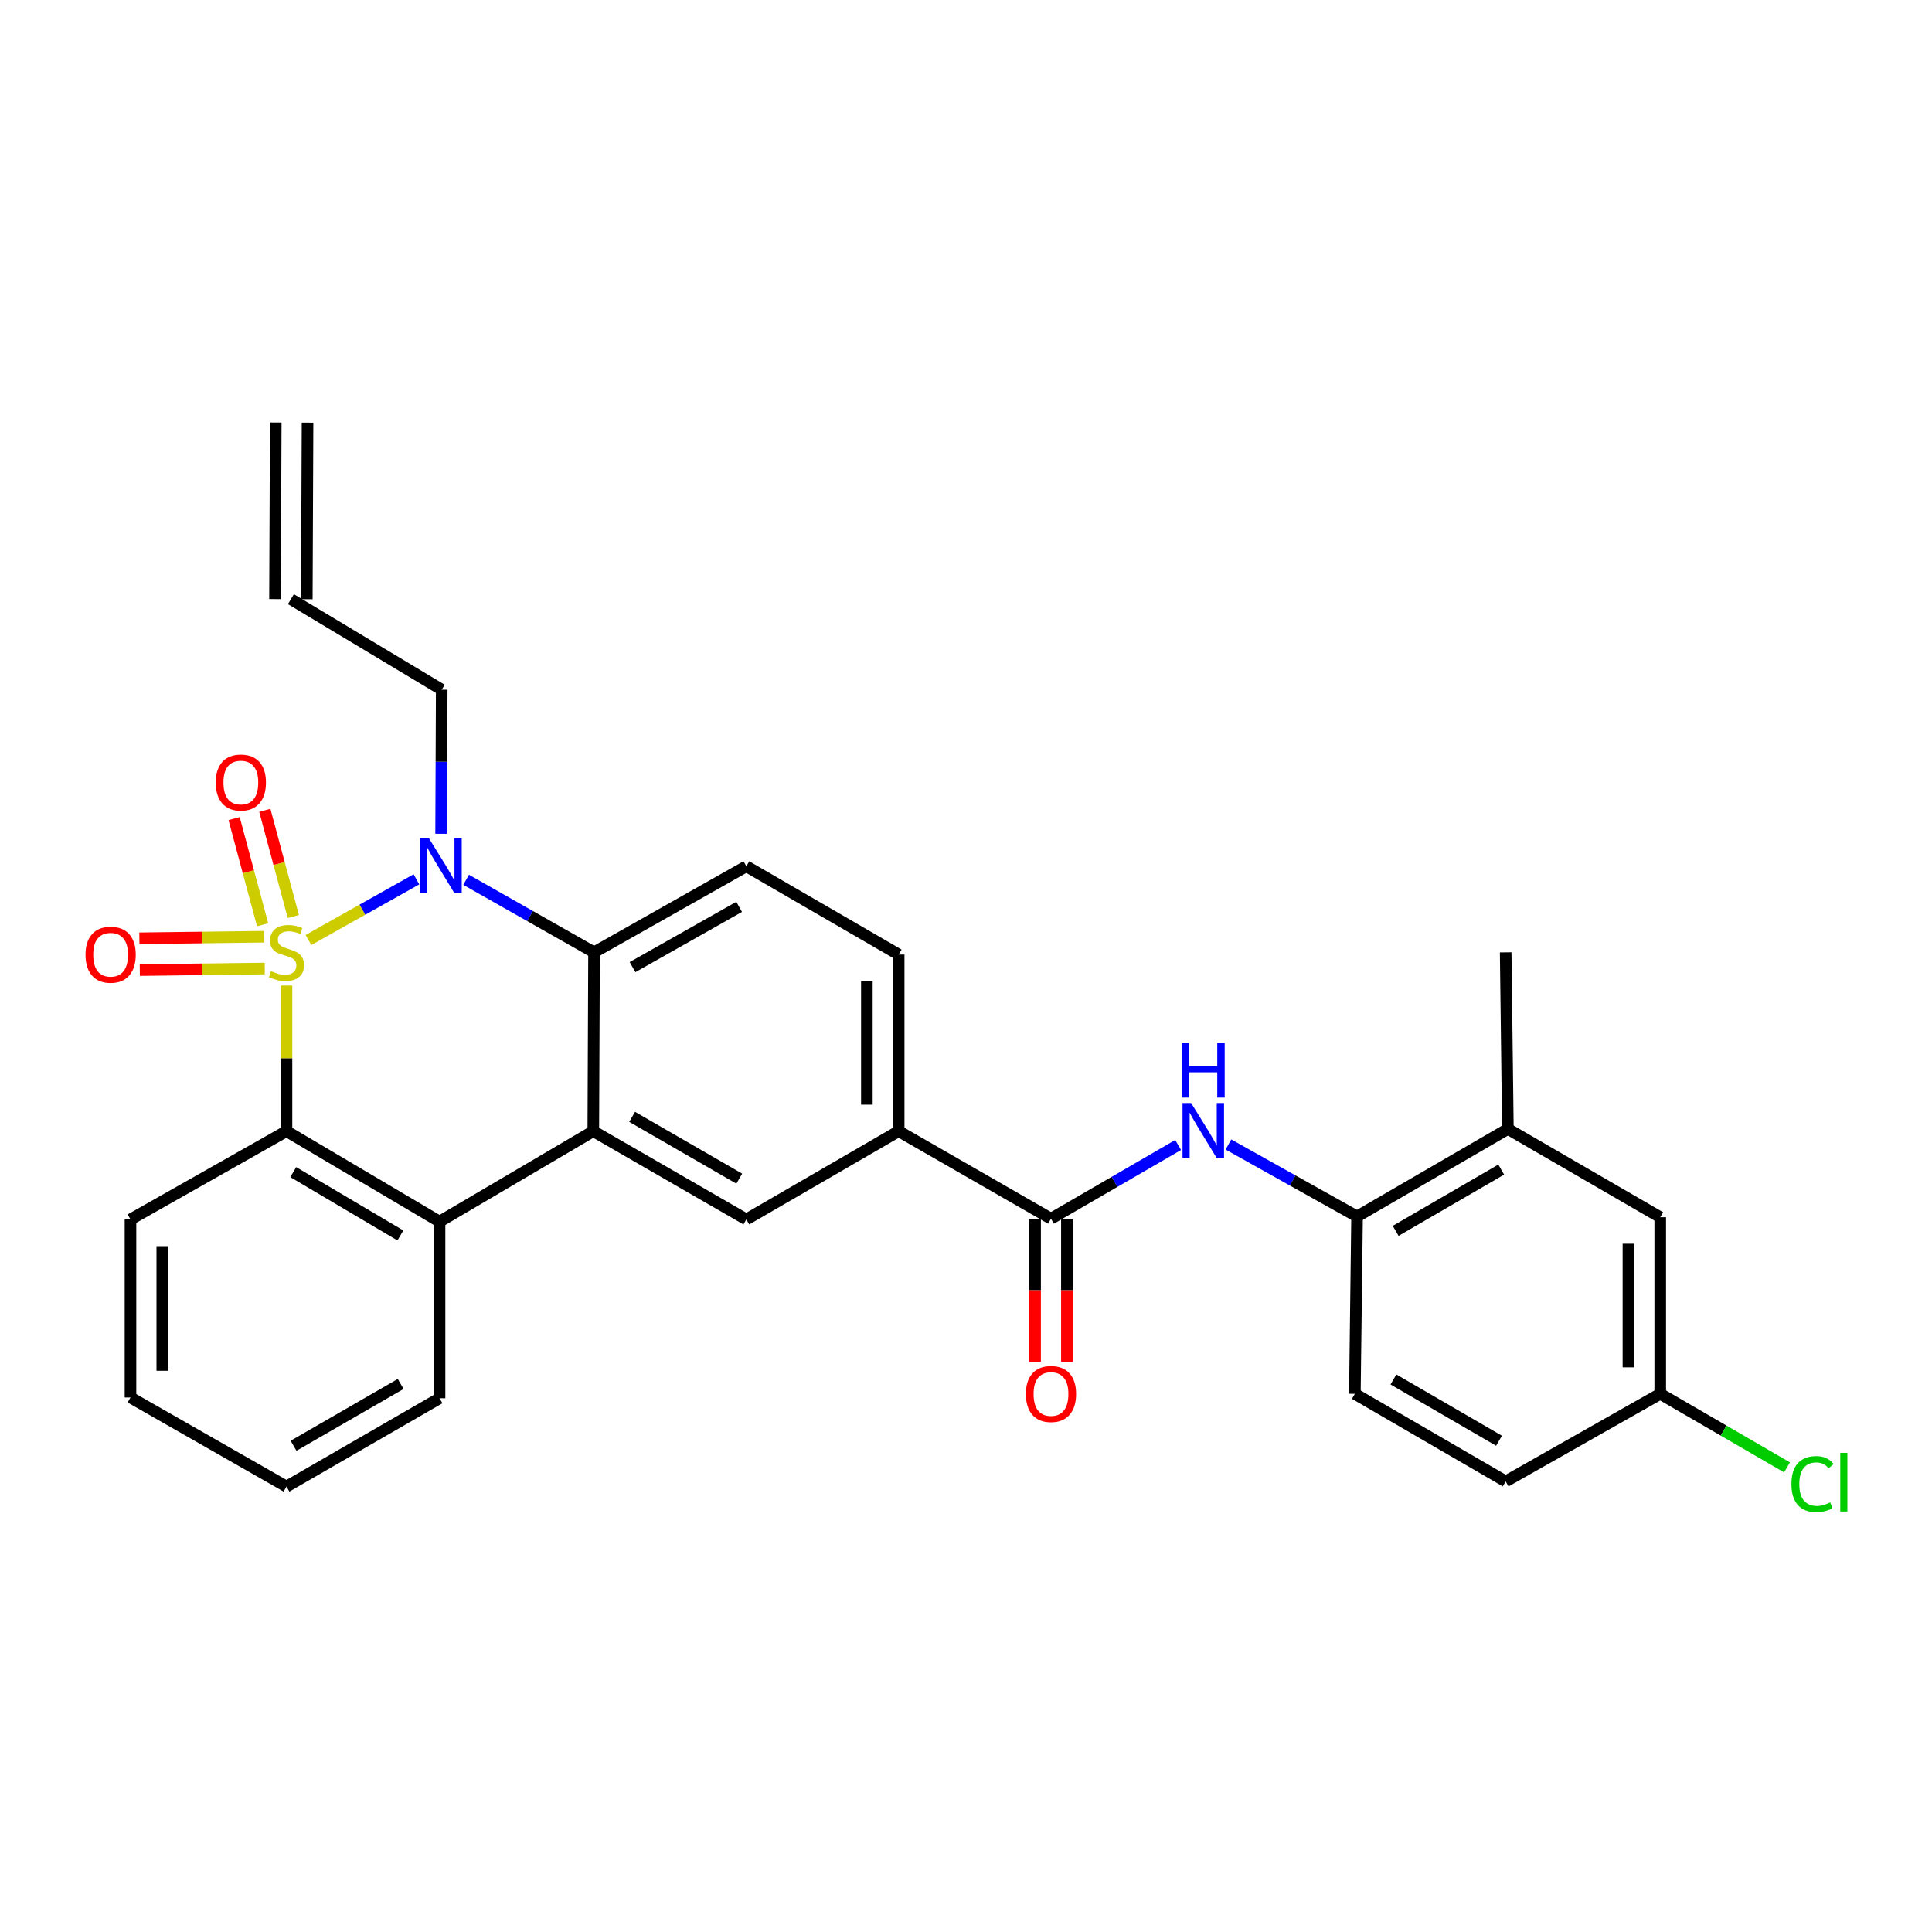 <?xml version='1.0' encoding='iso-8859-1'?>
<svg version='1.1' baseProfile='full'
              xmlns='http://www.w3.org/2000/svg'
                      xmlns:rdkit='http://www.rdkit.org/xml'
                      xmlns:xlink='http://www.w3.org/1999/xlink'
                  xml:space='preserve'
width='1000px' height='1000px' viewBox='0 0 1000 1000'>
<!-- END OF HEADER -->
<rect style='opacity:1.0;fill:#FFFFFF;stroke:none' width='1000' height='1000' x='0' y='0'> </rect>
<path class='bond-0' d='M 159.656,486.548 L 187.599,470.846' style='fill:none;fill-rule:evenodd;stroke:#CCCC00;stroke-width:6px;stroke-linecap:butt;stroke-linejoin:miter;stroke-opacity:1' />
<path class='bond-0' d='M 187.599,470.846 L 215.542,455.144' style='fill:none;fill-rule:evenodd;stroke:#0000FF;stroke-width:6px;stroke-linecap:butt;stroke-linejoin:miter;stroke-opacity:1' />
<path class='bond-1' d='M 148.283,510.132 L 148.283,547.81' style='fill:none;fill-rule:evenodd;stroke:#CCCC00;stroke-width:6px;stroke-linecap:butt;stroke-linejoin:miter;stroke-opacity:1' />
<path class='bond-1' d='M 148.283,547.81 L 148.283,585.487' style='fill:none;fill-rule:evenodd;stroke:#000000;stroke-width:6px;stroke-linecap:butt;stroke-linejoin:miter;stroke-opacity:1' />
<path class='bond-8' d='M 136.824,484.852 L 104.487,485.258' style='fill:none;fill-rule:evenodd;stroke:#CCCC00;stroke-width:6px;stroke-linecap:butt;stroke-linejoin:miter;stroke-opacity:1' />
<path class='bond-8' d='M 104.487,485.258 L 72.15,485.664' style='fill:none;fill-rule:evenodd;stroke:#FF0000;stroke-width:6px;stroke-linecap:butt;stroke-linejoin:miter;stroke-opacity:1' />
<path class='bond-8' d='M 137.031,501.31 L 104.694,501.716' style='fill:none;fill-rule:evenodd;stroke:#CCCC00;stroke-width:6px;stroke-linecap:butt;stroke-linejoin:miter;stroke-opacity:1' />
<path class='bond-8' d='M 104.694,501.716 L 72.357,502.122' style='fill:none;fill-rule:evenodd;stroke:#FF0000;stroke-width:6px;stroke-linecap:butt;stroke-linejoin:miter;stroke-opacity:1' />
<path class='bond-9' d='M 151.829,474.407 L 144.451,446.924' style='fill:none;fill-rule:evenodd;stroke:#CCCC00;stroke-width:6px;stroke-linecap:butt;stroke-linejoin:miter;stroke-opacity:1' />
<path class='bond-9' d='M 144.451,446.924 L 137.072,419.441' style='fill:none;fill-rule:evenodd;stroke:#FF0000;stroke-width:6px;stroke-linecap:butt;stroke-linejoin:miter;stroke-opacity:1' />
<path class='bond-9' d='M 135.933,478.675 L 128.554,451.192' style='fill:none;fill-rule:evenodd;stroke:#CCCC00;stroke-width:6px;stroke-linecap:butt;stroke-linejoin:miter;stroke-opacity:1' />
<path class='bond-9' d='M 128.554,451.192 L 121.176,423.709' style='fill:none;fill-rule:evenodd;stroke:#FF0000;stroke-width:6px;stroke-linecap:butt;stroke-linejoin:miter;stroke-opacity:1' />
<path class='bond-3' d='M 241.266,455.387 L 274.371,474.163' style='fill:none;fill-rule:evenodd;stroke:#0000FF;stroke-width:6px;stroke-linecap:butt;stroke-linejoin:miter;stroke-opacity:1' />
<path class='bond-3' d='M 274.371,474.163 L 307.475,492.938' style='fill:none;fill-rule:evenodd;stroke:#000000;stroke-width:6px;stroke-linecap:butt;stroke-linejoin:miter;stroke-opacity:1' />
<path class='bond-17' d='M 228.319,431.568 L 228.476,394.275' style='fill:none;fill-rule:evenodd;stroke:#0000FF;stroke-width:6px;stroke-linecap:butt;stroke-linejoin:miter;stroke-opacity:1' />
<path class='bond-17' d='M 228.476,394.275 L 228.633,356.982' style='fill:none;fill-rule:evenodd;stroke:#000000;stroke-width:6px;stroke-linecap:butt;stroke-linejoin:miter;stroke-opacity:1' />
<path class='bond-4' d='M 148.283,585.487 L 227.5,632.324' style='fill:none;fill-rule:evenodd;stroke:#000000;stroke-width:6px;stroke-linecap:butt;stroke-linejoin:miter;stroke-opacity:1' />
<path class='bond-4' d='M 151.789,606.681 L 207.24,639.467' style='fill:none;fill-rule:evenodd;stroke:#000000;stroke-width:6px;stroke-linecap:butt;stroke-linejoin:miter;stroke-opacity:1' />
<path class='bond-24' d='M 148.283,585.487 L 67.54,631.181' style='fill:none;fill-rule:evenodd;stroke:#000000;stroke-width:6px;stroke-linecap:butt;stroke-linejoin:miter;stroke-opacity:1' />
<path class='bond-2' d='M 307.091,585.487 L 227.5,632.324' style='fill:none;fill-rule:evenodd;stroke:#000000;stroke-width:6px;stroke-linecap:butt;stroke-linejoin:miter;stroke-opacity:1' />
<path class='bond-6' d='M 307.091,585.487 L 386.307,631.181' style='fill:none;fill-rule:evenodd;stroke:#000000;stroke-width:6px;stroke-linecap:butt;stroke-linejoin:miter;stroke-opacity:1' />
<path class='bond-6' d='M 327.197,578.083 L 382.649,610.069' style='fill:none;fill-rule:evenodd;stroke:#000000;stroke-width:6px;stroke-linecap:butt;stroke-linejoin:miter;stroke-opacity:1' />
<path class='bond-29' d='M 307.091,585.487 L 307.475,492.938' style='fill:none;fill-rule:evenodd;stroke:#000000;stroke-width:6px;stroke-linecap:butt;stroke-linejoin:miter;stroke-opacity:1' />
<path class='bond-12' d='M 307.475,492.938 L 386.307,448.388' style='fill:none;fill-rule:evenodd;stroke:#000000;stroke-width:6px;stroke-linecap:butt;stroke-linejoin:miter;stroke-opacity:1' />
<path class='bond-12' d='M 327.398,500.585 L 382.581,469.4' style='fill:none;fill-rule:evenodd;stroke:#000000;stroke-width:6px;stroke-linecap:butt;stroke-linejoin:miter;stroke-opacity:1' />
<path class='bond-25' d='M 227.5,632.324 L 227.5,723.738' style='fill:none;fill-rule:evenodd;stroke:#000000;stroke-width:6px;stroke-linecap:butt;stroke-linejoin:miter;stroke-opacity:1' />
<path class='bond-5' d='M 543.99,630.797 L 465.149,585.487' style='fill:none;fill-rule:evenodd;stroke:#000000;stroke-width:6px;stroke-linecap:butt;stroke-linejoin:miter;stroke-opacity:1' />
<path class='bond-7' d='M 543.99,630.797 L 576.893,611.723' style='fill:none;fill-rule:evenodd;stroke:#000000;stroke-width:6px;stroke-linecap:butt;stroke-linejoin:miter;stroke-opacity:1' />
<path class='bond-7' d='M 576.893,611.723 L 609.796,592.649' style='fill:none;fill-rule:evenodd;stroke:#0000FF;stroke-width:6px;stroke-linecap:butt;stroke-linejoin:miter;stroke-opacity:1' />
<path class='bond-14' d='M 535.76,630.797 L 535.76,667.831' style='fill:none;fill-rule:evenodd;stroke:#000000;stroke-width:6px;stroke-linecap:butt;stroke-linejoin:miter;stroke-opacity:1' />
<path class='bond-14' d='M 535.76,667.831 L 535.76,704.866' style='fill:none;fill-rule:evenodd;stroke:#FF0000;stroke-width:6px;stroke-linecap:butt;stroke-linejoin:miter;stroke-opacity:1' />
<path class='bond-14' d='M 552.22,630.797 L 552.22,667.831' style='fill:none;fill-rule:evenodd;stroke:#000000;stroke-width:6px;stroke-linecap:butt;stroke-linejoin:miter;stroke-opacity:1' />
<path class='bond-14' d='M 552.22,667.831 L 552.22,704.866' style='fill:none;fill-rule:evenodd;stroke:#FF0000;stroke-width:6px;stroke-linecap:butt;stroke-linejoin:miter;stroke-opacity:1' />
<path class='bond-10' d='M 386.307,631.181 L 465.149,585.487' style='fill:none;fill-rule:evenodd;stroke:#000000;stroke-width:6px;stroke-linecap:butt;stroke-linejoin:miter;stroke-opacity:1' />
<path class='bond-11' d='M 635.834,592.39 L 669.124,611.022' style='fill:none;fill-rule:evenodd;stroke:#0000FF;stroke-width:6px;stroke-linecap:butt;stroke-linejoin:miter;stroke-opacity:1' />
<path class='bond-11' d='M 669.124,611.022 L 702.414,629.654' style='fill:none;fill-rule:evenodd;stroke:#000000;stroke-width:6px;stroke-linecap:butt;stroke-linejoin:miter;stroke-opacity:1' />
<path class='bond-31' d='M 465.149,585.487 L 465.149,494.081' style='fill:none;fill-rule:evenodd;stroke:#000000;stroke-width:6px;stroke-linecap:butt;stroke-linejoin:miter;stroke-opacity:1' />
<path class='bond-31' d='M 448.689,571.776 L 448.689,507.792' style='fill:none;fill-rule:evenodd;stroke:#000000;stroke-width:6px;stroke-linecap:butt;stroke-linejoin:miter;stroke-opacity:1' />
<path class='bond-13' d='M 702.414,629.654 L 780.478,584.344' style='fill:none;fill-rule:evenodd;stroke:#000000;stroke-width:6px;stroke-linecap:butt;stroke-linejoin:miter;stroke-opacity:1' />
<path class='bond-13' d='M 722.386,637.093 L 777.031,605.376' style='fill:none;fill-rule:evenodd;stroke:#000000;stroke-width:6px;stroke-linecap:butt;stroke-linejoin:miter;stroke-opacity:1' />
<path class='bond-18' d='M 702.414,629.654 L 701.271,721.452' style='fill:none;fill-rule:evenodd;stroke:#000000;stroke-width:6px;stroke-linecap:butt;stroke-linejoin:miter;stroke-opacity:1' />
<path class='bond-15' d='M 386.307,448.388 L 465.149,494.081' style='fill:none;fill-rule:evenodd;stroke:#000000;stroke-width:6px;stroke-linecap:butt;stroke-linejoin:miter;stroke-opacity:1' />
<path class='bond-16' d='M 780.478,584.344 L 859.338,630.047' style='fill:none;fill-rule:evenodd;stroke:#000000;stroke-width:6px;stroke-linecap:butt;stroke-linejoin:miter;stroke-opacity:1' />
<path class='bond-26' d='M 780.478,584.344 L 779.335,492.938' style='fill:none;fill-rule:evenodd;stroke:#000000;stroke-width:6px;stroke-linecap:butt;stroke-linejoin:miter;stroke-opacity:1' />
<path class='bond-32' d='M 859.338,630.047 L 859.338,721.452' style='fill:none;fill-rule:evenodd;stroke:#000000;stroke-width:6px;stroke-linecap:butt;stroke-linejoin:miter;stroke-opacity:1' />
<path class='bond-32' d='M 842.878,643.758 L 842.878,707.742' style='fill:none;fill-rule:evenodd;stroke:#000000;stroke-width:6px;stroke-linecap:butt;stroke-linejoin:miter;stroke-opacity:1' />
<path class='bond-19' d='M 228.633,356.982 L 150.569,310.127' style='fill:none;fill-rule:evenodd;stroke:#000000;stroke-width:6px;stroke-linecap:butt;stroke-linejoin:miter;stroke-opacity:1' />
<path class='bond-22' d='M 701.271,721.452 L 779.335,766.762' style='fill:none;fill-rule:evenodd;stroke:#000000;stroke-width:6px;stroke-linecap:butt;stroke-linejoin:miter;stroke-opacity:1' />
<path class='bond-22' d='M 721.243,714.013 L 775.888,745.73' style='fill:none;fill-rule:evenodd;stroke:#000000;stroke-width:6px;stroke-linecap:butt;stroke-linejoin:miter;stroke-opacity:1' />
<path class='bond-20' d='M 158.799,310.162 L 159.183,218.756' style='fill:none;fill-rule:evenodd;stroke:#000000;stroke-width:6px;stroke-linecap:butt;stroke-linejoin:miter;stroke-opacity:1' />
<path class='bond-20' d='M 142.34,310.093 L 142.724,218.687' style='fill:none;fill-rule:evenodd;stroke:#000000;stroke-width:6px;stroke-linecap:butt;stroke-linejoin:miter;stroke-opacity:1' />
<path class='bond-21' d='M 859.338,721.452 L 779.335,766.762' style='fill:none;fill-rule:evenodd;stroke:#000000;stroke-width:6px;stroke-linecap:butt;stroke-linejoin:miter;stroke-opacity:1' />
<path class='bond-23' d='M 859.338,721.452 L 892.15,740.481' style='fill:none;fill-rule:evenodd;stroke:#000000;stroke-width:6px;stroke-linecap:butt;stroke-linejoin:miter;stroke-opacity:1' />
<path class='bond-23' d='M 892.15,740.481 L 924.963,759.51' style='fill:none;fill-rule:evenodd;stroke:#00CC00;stroke-width:6px;stroke-linecap:butt;stroke-linejoin:miter;stroke-opacity:1' />
<path class='bond-28' d='M 67.54,631.181 L 67.54,723.345' style='fill:none;fill-rule:evenodd;stroke:#000000;stroke-width:6px;stroke-linecap:butt;stroke-linejoin:miter;stroke-opacity:1' />
<path class='bond-28' d='M 83.999,645.005 L 83.999,709.521' style='fill:none;fill-rule:evenodd;stroke:#000000;stroke-width:6px;stroke-linecap:butt;stroke-linejoin:miter;stroke-opacity:1' />
<path class='bond-30' d='M 227.5,723.738 L 148.283,769.441' style='fill:none;fill-rule:evenodd;stroke:#000000;stroke-width:6px;stroke-linecap:butt;stroke-linejoin:miter;stroke-opacity:1' />
<path class='bond-30' d='M 207.392,716.337 L 151.94,748.329' style='fill:none;fill-rule:evenodd;stroke:#000000;stroke-width:6px;stroke-linecap:butt;stroke-linejoin:miter;stroke-opacity:1' />
<path class='bond-27' d='M 148.283,769.441 L 67.54,723.345' style='fill:none;fill-rule:evenodd;stroke:#000000;stroke-width:6px;stroke-linecap:butt;stroke-linejoin:miter;stroke-opacity:1' />
<path  class='atom-0' d='M 140.283 502.658
Q 140.603 502.778, 141.923 503.338
Q 143.243 503.898, 144.683 504.258
Q 146.163 504.578, 147.603 504.578
Q 150.283 504.578, 151.843 503.298
Q 153.403 501.978, 153.403 499.698
Q 153.403 498.138, 152.603 497.178
Q 151.843 496.218, 150.643 495.698
Q 149.443 495.178, 147.443 494.578
Q 144.923 493.818, 143.403 493.098
Q 141.923 492.378, 140.843 490.858
Q 139.803 489.338, 139.803 486.778
Q 139.803 483.218, 142.203 481.018
Q 144.643 478.818, 149.443 478.818
Q 152.723 478.818, 156.443 480.378
L 155.523 483.458
Q 152.123 482.058, 149.563 482.058
Q 146.803 482.058, 145.283 483.218
Q 143.763 484.338, 143.803 486.298
Q 143.803 487.818, 144.563 488.738
Q 145.363 489.658, 146.483 490.178
Q 147.643 490.698, 149.563 491.298
Q 152.123 492.098, 153.643 492.898
Q 155.163 493.698, 156.243 495.338
Q 157.363 496.938, 157.363 499.698
Q 157.363 503.618, 154.723 505.738
Q 152.123 507.818, 147.763 507.818
Q 145.243 507.818, 143.323 507.258
Q 141.443 506.738, 139.203 505.818
L 140.283 502.658
' fill='#CCCC00'/>
<path  class='atom-1' d='M 221.989 433.844
L 231.269 448.844
Q 232.189 450.324, 233.669 453.004
Q 235.149 455.684, 235.229 455.844
L 235.229 433.844
L 238.989 433.844
L 238.989 462.164
L 235.109 462.164
L 225.149 445.764
Q 223.989 443.844, 222.749 441.644
Q 221.549 439.444, 221.189 438.764
L 221.189 462.164
L 217.509 462.164
L 217.509 433.844
L 221.989 433.844
' fill='#0000FF'/>
<path  class='atom-8' d='M 616.553 570.943
L 625.833 585.943
Q 626.753 587.423, 628.233 590.103
Q 629.713 592.783, 629.793 592.943
L 629.793 570.943
L 633.553 570.943
L 633.553 599.263
L 629.673 599.263
L 619.713 582.863
Q 618.553 580.943, 617.313 578.743
Q 616.113 576.543, 615.753 575.863
L 615.753 599.263
L 612.073 599.263
L 612.073 570.943
L 616.553 570.943
' fill='#0000FF'/>
<path  class='atom-8' d='M 611.733 539.791
L 615.573 539.791
L 615.573 551.831
L 630.053 551.831
L 630.053 539.791
L 633.893 539.791
L 633.893 568.111
L 630.053 568.111
L 630.053 555.031
L 615.573 555.031
L 615.573 568.111
L 611.733 568.111
L 611.733 539.791
' fill='#0000FF'/>
<path  class='atom-9' d='M 44.262 494.161
Q 44.262 487.361, 47.622 483.561
Q 50.982 479.761, 57.262 479.761
Q 63.542 479.761, 66.902 483.561
Q 70.262 487.361, 70.262 494.161
Q 70.262 501.041, 66.862 504.961
Q 63.462 508.841, 57.262 508.841
Q 51.022 508.841, 47.622 504.961
Q 44.262 501.081, 44.262 494.161
M 57.262 505.641
Q 61.582 505.641, 63.902 502.761
Q 66.262 499.841, 66.262 494.161
Q 66.262 488.601, 63.902 485.801
Q 61.582 482.961, 57.262 482.961
Q 52.942 482.961, 50.582 485.761
Q 48.262 488.561, 48.262 494.161
Q 48.262 499.881, 50.582 502.761
Q 52.942 505.641, 57.262 505.641
' fill='#FF0000'/>
<path  class='atom-10' d='M 111.664 405.042
Q 111.664 398.242, 115.024 394.442
Q 118.384 390.642, 124.664 390.642
Q 130.944 390.642, 134.304 394.442
Q 137.664 398.242, 137.664 405.042
Q 137.664 411.922, 134.264 415.842
Q 130.864 419.722, 124.664 419.722
Q 118.424 419.722, 115.024 415.842
Q 111.664 411.962, 111.664 405.042
M 124.664 416.522
Q 128.984 416.522, 131.304 413.642
Q 133.664 410.722, 133.664 405.042
Q 133.664 399.482, 131.304 396.682
Q 128.984 393.842, 124.664 393.842
Q 120.344 393.842, 117.984 396.642
Q 115.664 399.442, 115.664 405.042
Q 115.664 410.762, 117.984 413.642
Q 120.344 416.522, 124.664 416.522
' fill='#FF0000'/>
<path  class='atom-15' d='M 530.99 721.532
Q 530.99 714.732, 534.35 710.932
Q 537.71 707.132, 543.99 707.132
Q 550.27 707.132, 553.63 710.932
Q 556.99 714.732, 556.99 721.532
Q 556.99 728.412, 553.59 732.332
Q 550.19 736.212, 543.99 736.212
Q 537.75 736.212, 534.35 732.332
Q 530.99 728.452, 530.99 721.532
M 543.99 733.012
Q 548.31 733.012, 550.63 730.132
Q 552.99 727.212, 552.99 721.532
Q 552.99 715.972, 550.63 713.172
Q 548.31 710.332, 543.99 710.332
Q 539.67 710.332, 537.31 713.132
Q 534.99 715.932, 534.99 721.532
Q 534.99 727.252, 537.31 730.132
Q 539.67 733.012, 543.99 733.012
' fill='#FF0000'/>
<path  class='atom-24' d='M 927.241 768.144
Q 927.241 761.104, 930.521 757.424
Q 933.841 753.704, 940.121 753.704
Q 945.961 753.704, 949.081 757.824
L 946.441 759.984
Q 944.161 756.984, 940.121 756.984
Q 935.841 756.984, 933.561 759.864
Q 931.321 762.704, 931.321 768.144
Q 931.321 773.744, 933.641 776.624
Q 936.001 779.504, 940.561 779.504
Q 943.681 779.504, 947.321 777.624
L 948.441 780.624
Q 946.961 781.584, 944.721 782.144
Q 942.481 782.704, 940.001 782.704
Q 933.841 782.704, 930.521 778.944
Q 927.241 775.184, 927.241 768.144
' fill='#00CC00'/>
<path  class='atom-24' d='M 952.521 751.984
L 956.201 751.984
L 956.201 782.344
L 952.521 782.344
L 952.521 751.984
' fill='#00CC00'/>
</svg>
